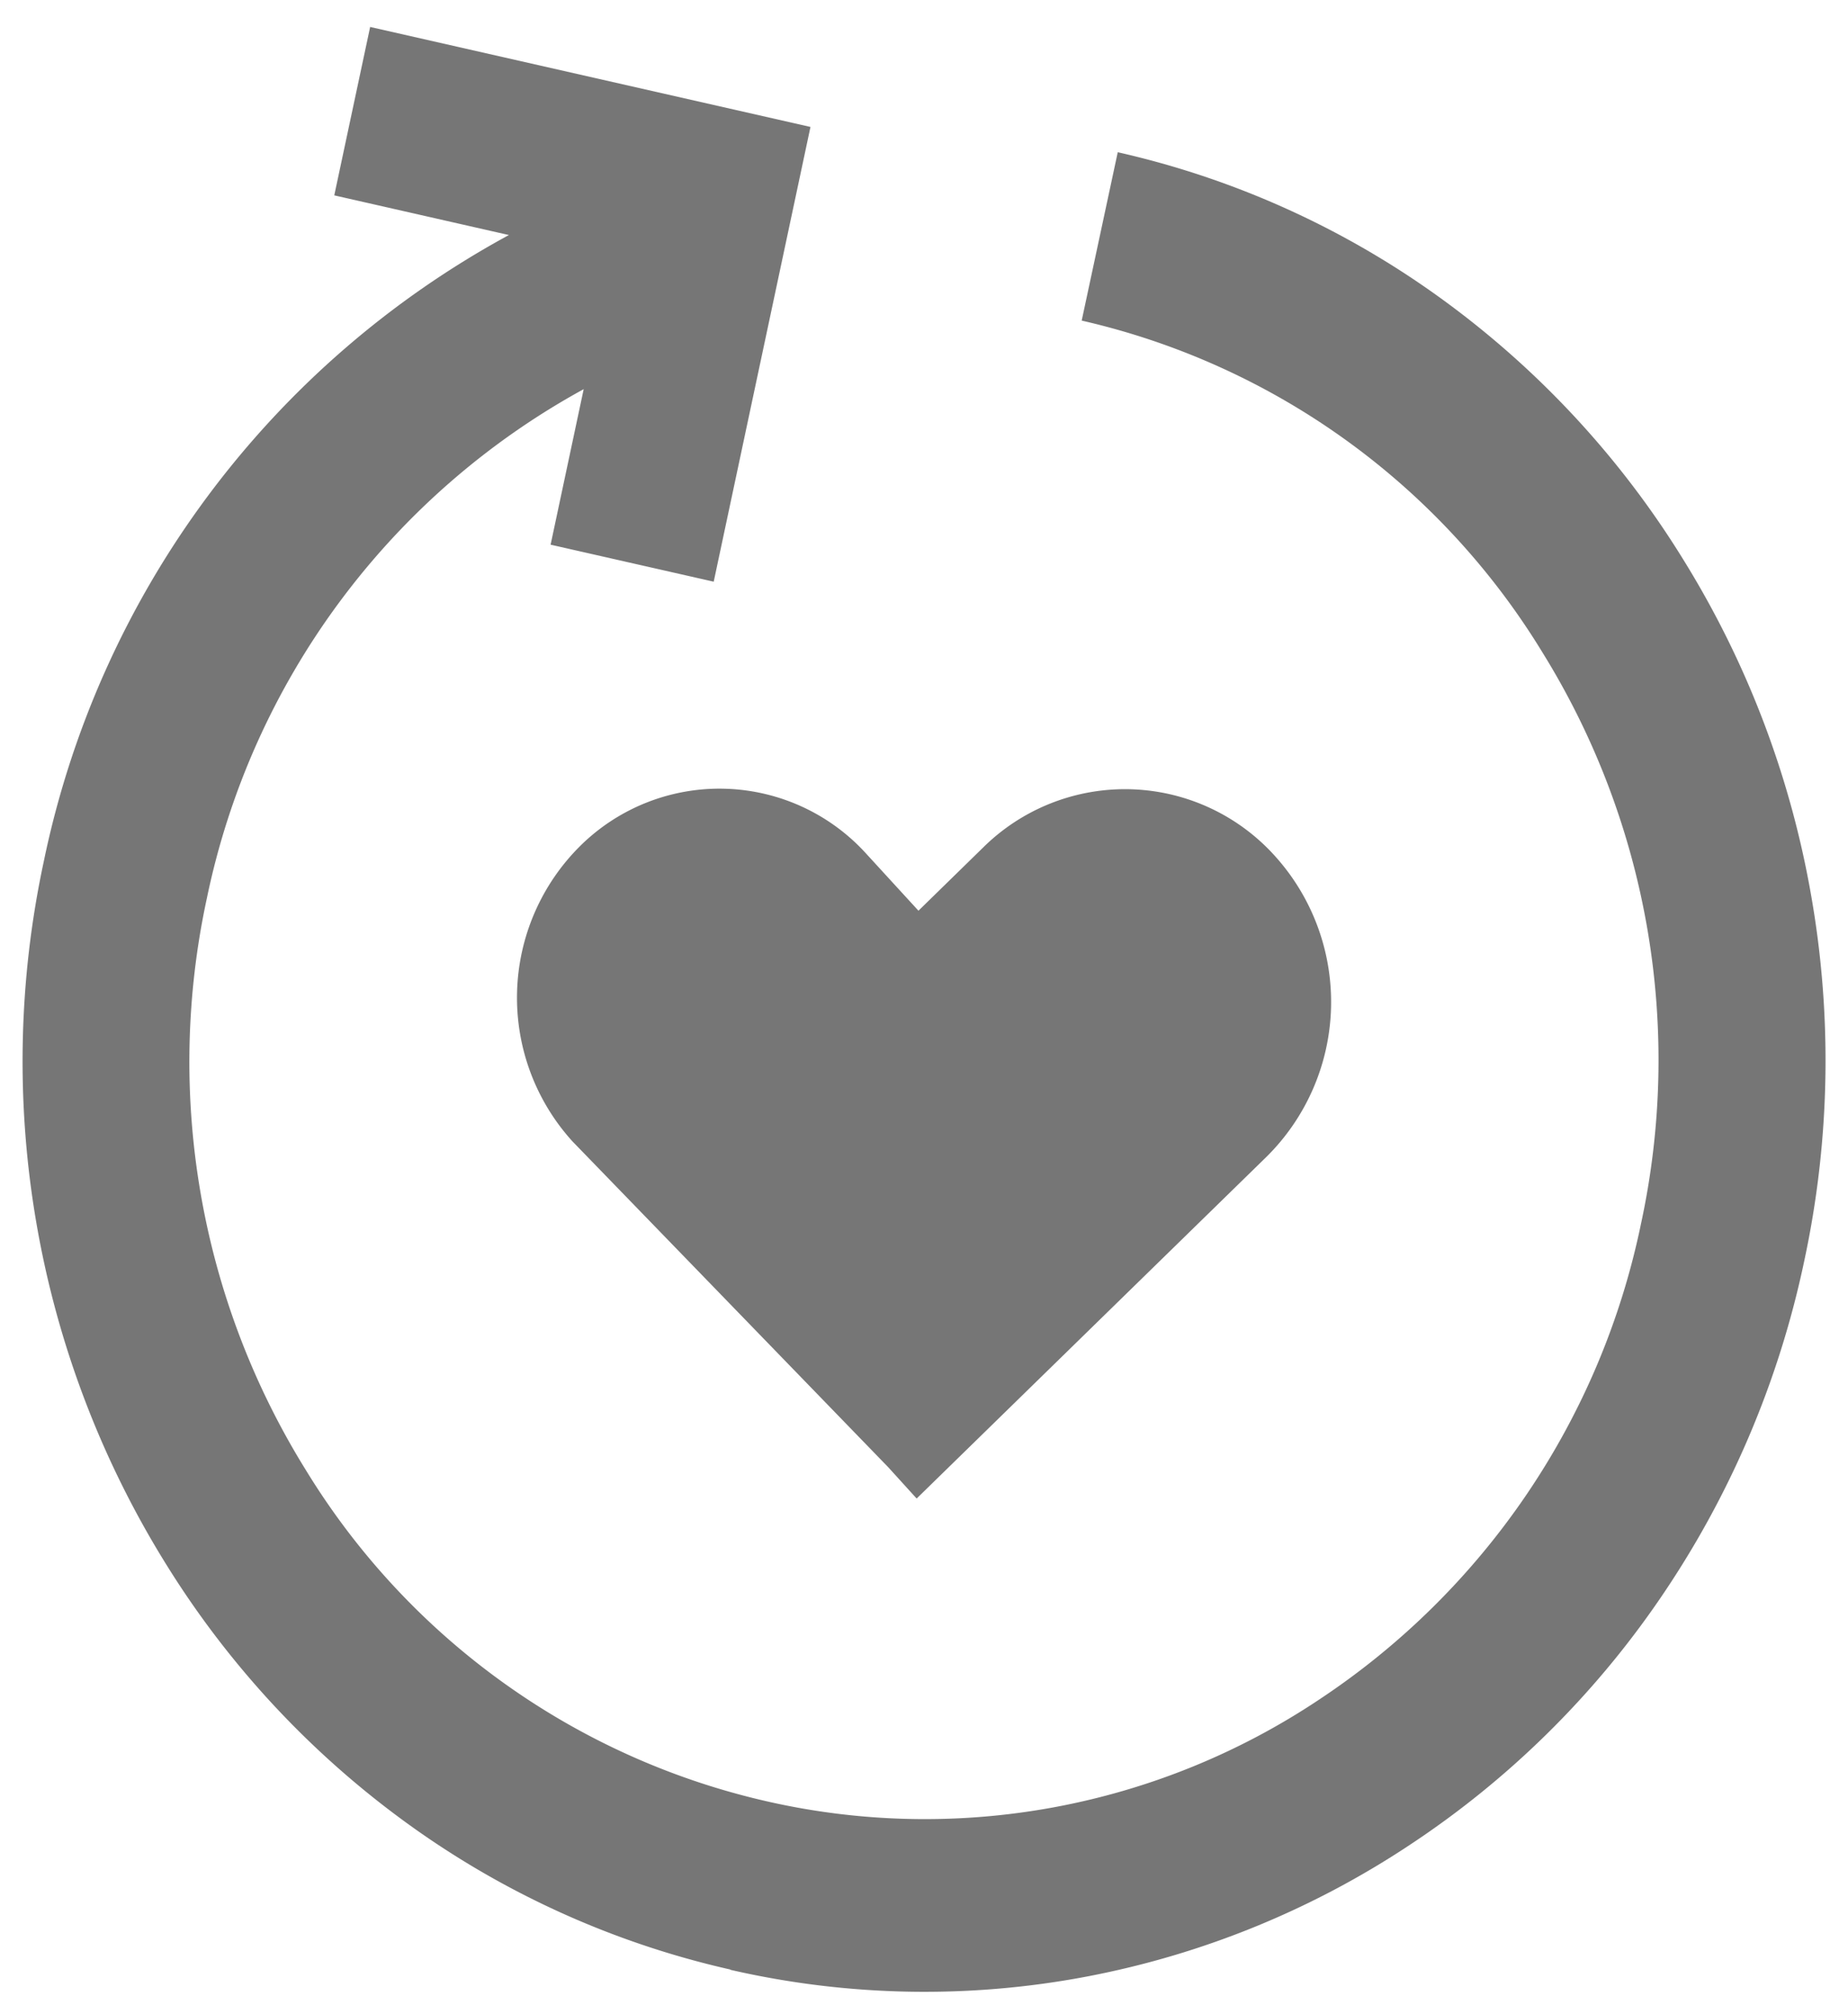 <svg xmlns="http://www.w3.org/2000/svg" width="41.004" height="44.679" viewBox="0 0 41.004 44.679">
  <path id="Union_45" data-name="Union 45" d="M15.706,43.094a19.571,19.571,0,0,1-7.264-3.31,20.312,20.312,0,0,1-5.287-5.729A21.132,21.132,0,0,1,.473,18.5,20.548,20.548,0,0,1,10.791,4.616l-3.875-.88L7.712,0l9.77,2.218L15.335,12.306l-3.619-.821.734-3.45A16.746,16.746,0,0,0,4.09,19.324,17.159,17.159,0,0,0,6.277,32,16.2,16.2,0,0,0,16.5,39.359,15.761,15.761,0,0,0,28.776,37.1,16.707,16.707,0,0,0,35.91,26.549a17.157,17.157,0,0,0-2.185-12.671A16.2,16.2,0,0,0,23.5,6.514l.8-3.735a19.571,19.571,0,0,1,7.264,3.31,20.309,20.309,0,0,1,5.286,5.729,20.951,20.951,0,0,1,2.819,7.357,21.154,21.154,0,0,1-.137,8.2,20.86,20.86,0,0,1-3.207,7.5,20.211,20.211,0,0,1-5.549,5.456,19.576,19.576,0,0,1-7.126,2.911,19.281,19.281,0,0,1-7.94-.141Zm3.5-11.145L12.2,24.721a4.742,4.742,0,0,1,.176-6.556,4.394,4.394,0,0,1,6.35.183l1.152,1.257L21.316,18.2a4.475,4.475,0,0,1,6.467.186,4.831,4.831,0,0,1-.18,6.676l-7.765,7.583Z" transform="translate(0.501 0.598)" fill="#767676" stroke="rgba(0,0,0,0)" stroke-miterlimit="10" stroke-width="1"/>
</svg>
